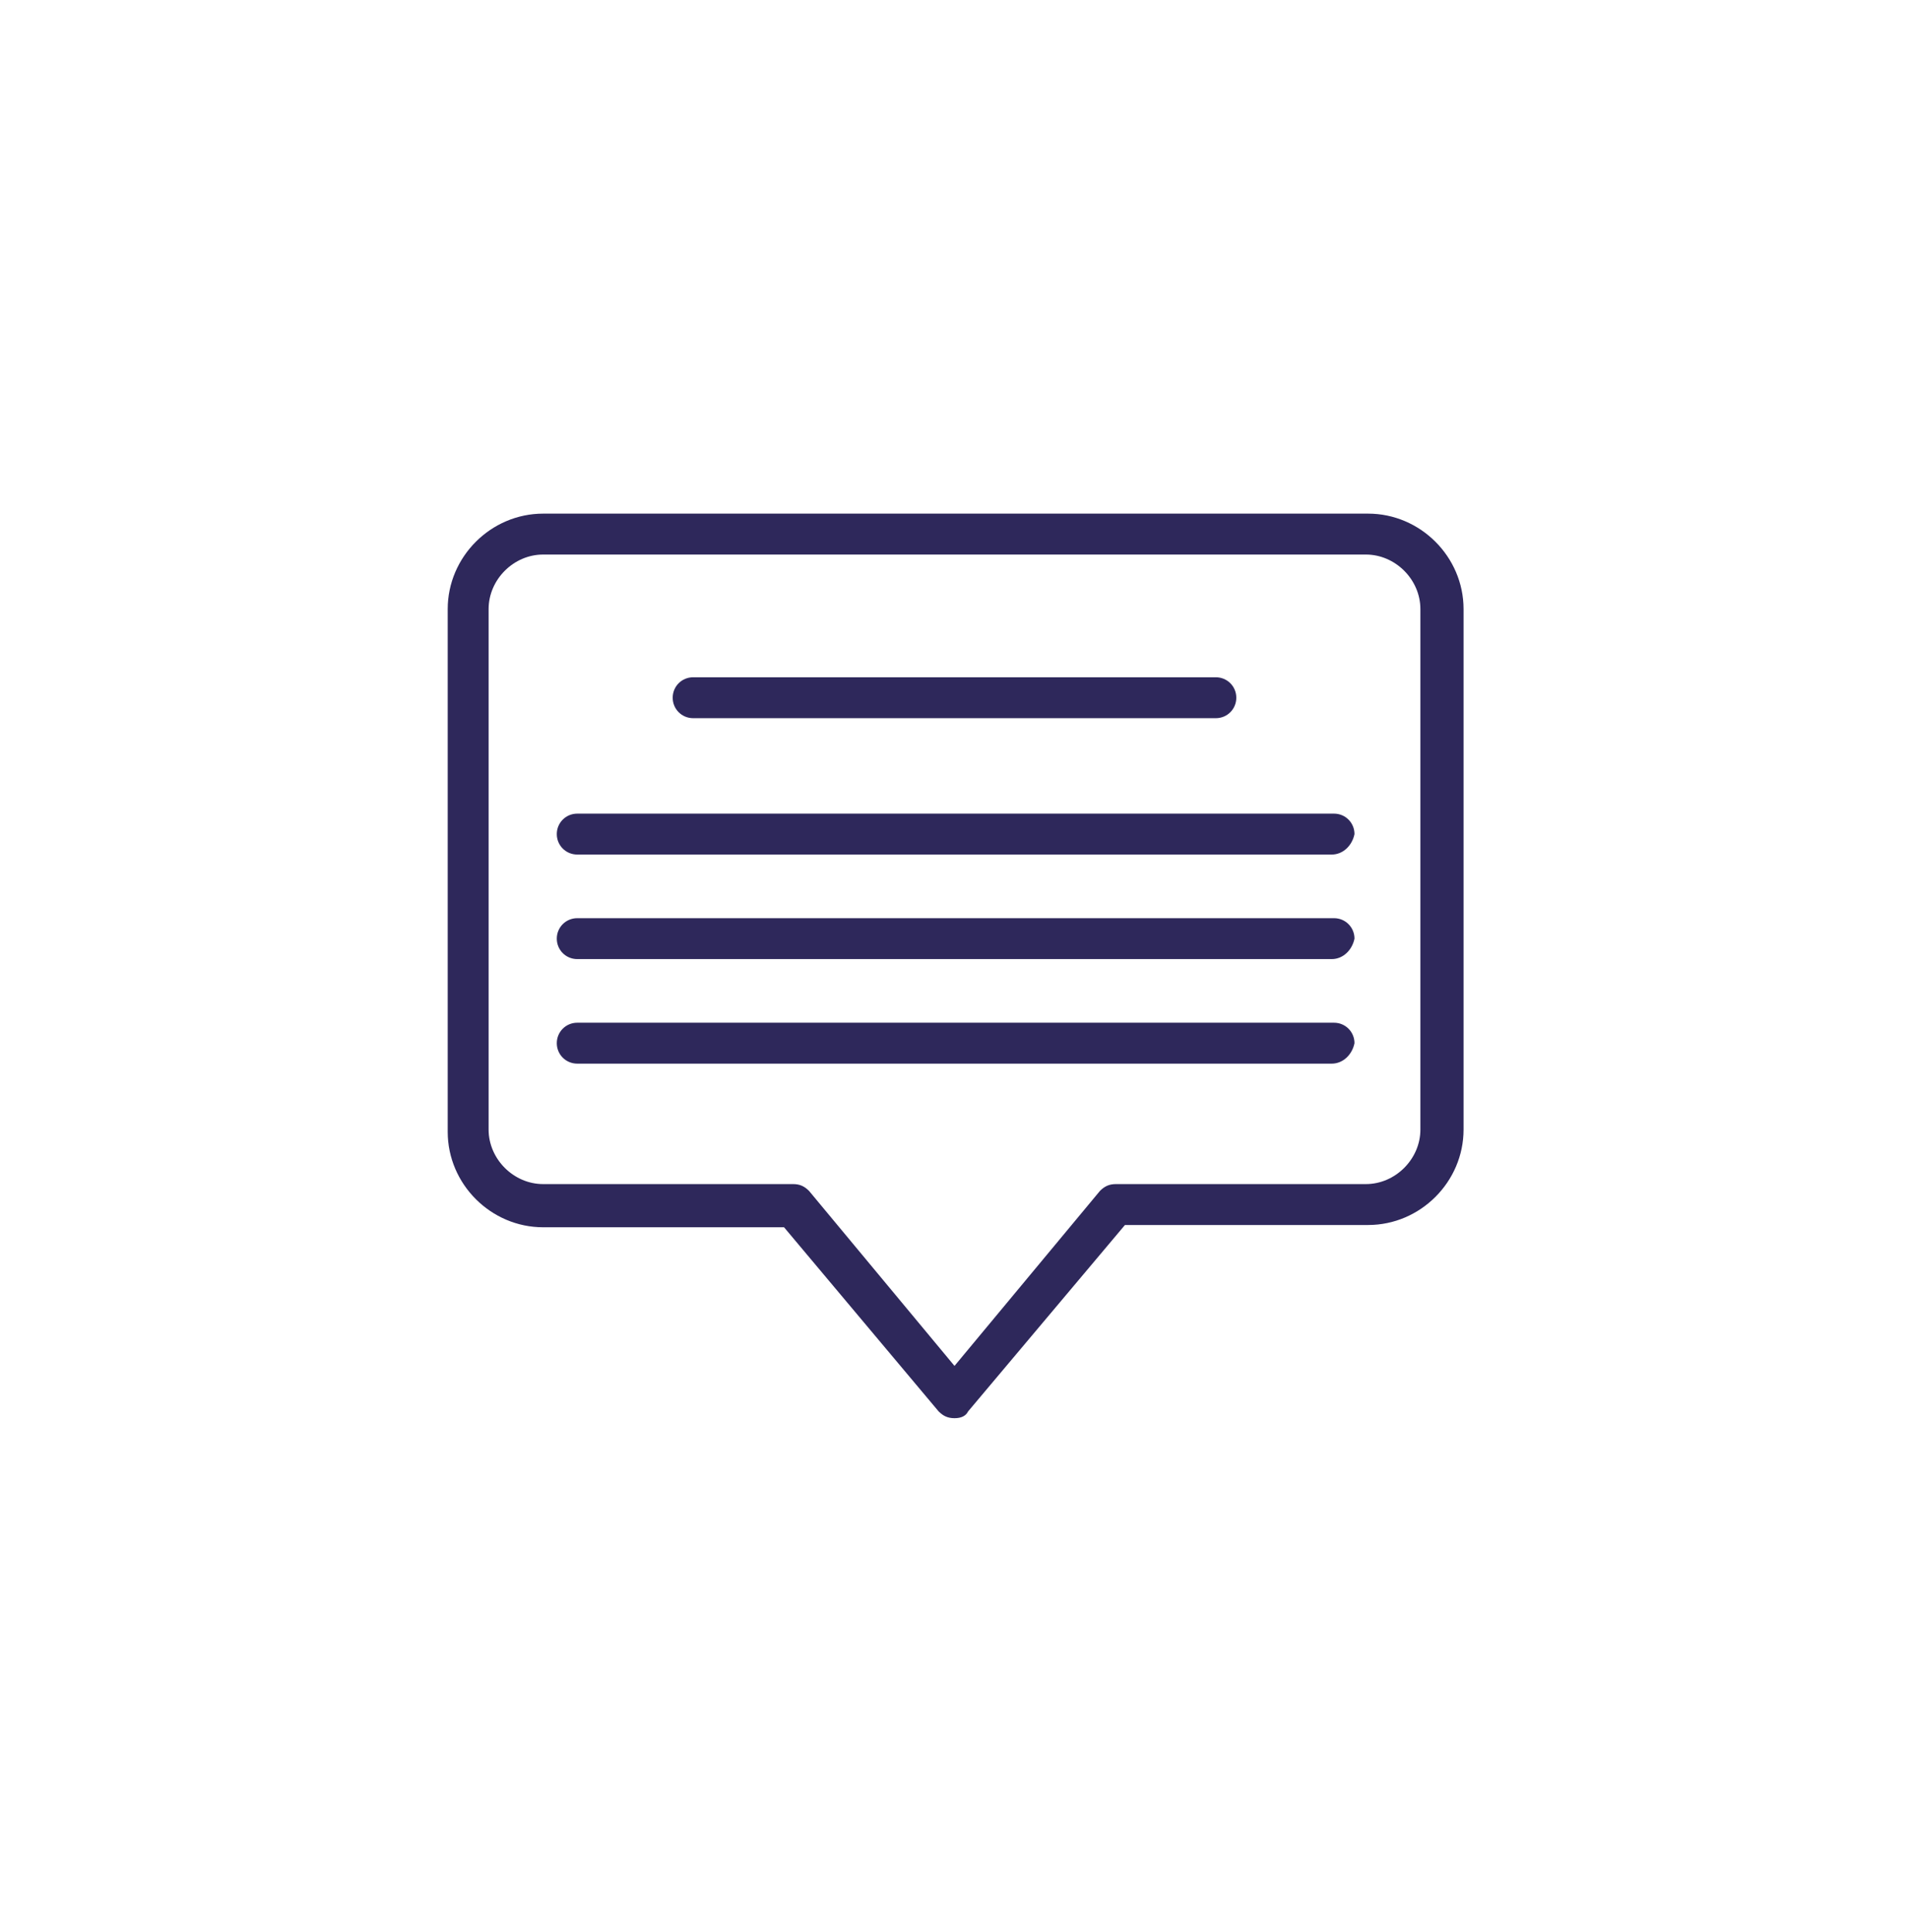 <?xml version="1.0" encoding="utf-8"?>
<!-- Generator: Adobe Illustrator 24.1.1, SVG Export Plug-In . SVG Version: 6.00 Build 0)  -->
<svg version="1.1" id="Tryb_izolacji" xmlns="http://www.w3.org/2000/svg" xmlns:xlink="http://www.w3.org/1999/xlink" x="0px"
	 y="0px" viewBox="0 0 84 85" style="enable-background:new 0 0 84 85;" xml:space="preserve">
<style type="text/css">
	.st0{fill:#2E285B;}
</style>
<g>
	<path class="st0" d="M42,62.4c-0.3,0-0.5-0.1-0.7-0.3L34.5,54H23.9c-2.3,0-4.2-1.9-4.2-4.2v-23c0-2.3,1.9-4.2,4.2-4.2h36.3
		c2.3,0,4.2,1.9,4.2,4.2v22.9c0,2.3-1.9,4.2-4.2,4.2H49.5l-6.9,8.2C42.5,62.3,42.3,62.4,42,62.4z M23.9,24.4c-1.3,0-2.4,1.1-2.4,2.4
		v22.9c0,1.3,1.1,2.4,2.4,2.4h11c0.3,0,0.5,0.1,0.7,0.3l6.4,7.7l6.4-7.7c0.2-0.2,0.4-0.3,0.7-0.3h11c1.3,0,2.4-1.1,2.4-2.4V26.8
		c0-1.3-1.1-2.4-2.4-2.4H23.9z"/>
	<path class="st0" d="M53.5,31.6h-23c-0.5,0-0.9-0.4-0.9-0.9s0.4-0.9,0.9-0.9h23c0.5,0,0.9,0.4,0.9,0.9S54,31.6,53.5,31.6z"/>
	<path class="st0" d="M58.6,37.6H25.4c-0.5,0-0.9-0.4-0.9-0.9s0.4-0.9,0.9-0.9h33.3c0.5,0,0.9,0.4,0.9,0.9
		C59.5,37.2,59.1,37.6,58.6,37.6z"/>
	<path class="st0" d="M58.6,42.2H25.4c-0.5,0-0.9-0.4-0.9-0.9s0.4-0.9,0.9-0.9h33.3c0.5,0,0.9,0.4,0.9,0.9
		C59.5,41.8,59.1,42.2,58.6,42.2z"/>
	<path class="st0" d="M58.6,46.8H25.4c-0.5,0-0.9-0.4-0.9-0.9s0.4-0.9,0.9-0.9h33.3c0.5,0,0.9,0.4,0.9,0.9
		C59.5,46.4,59.1,46.8,58.6,46.8z"/>
</g>
</svg>
